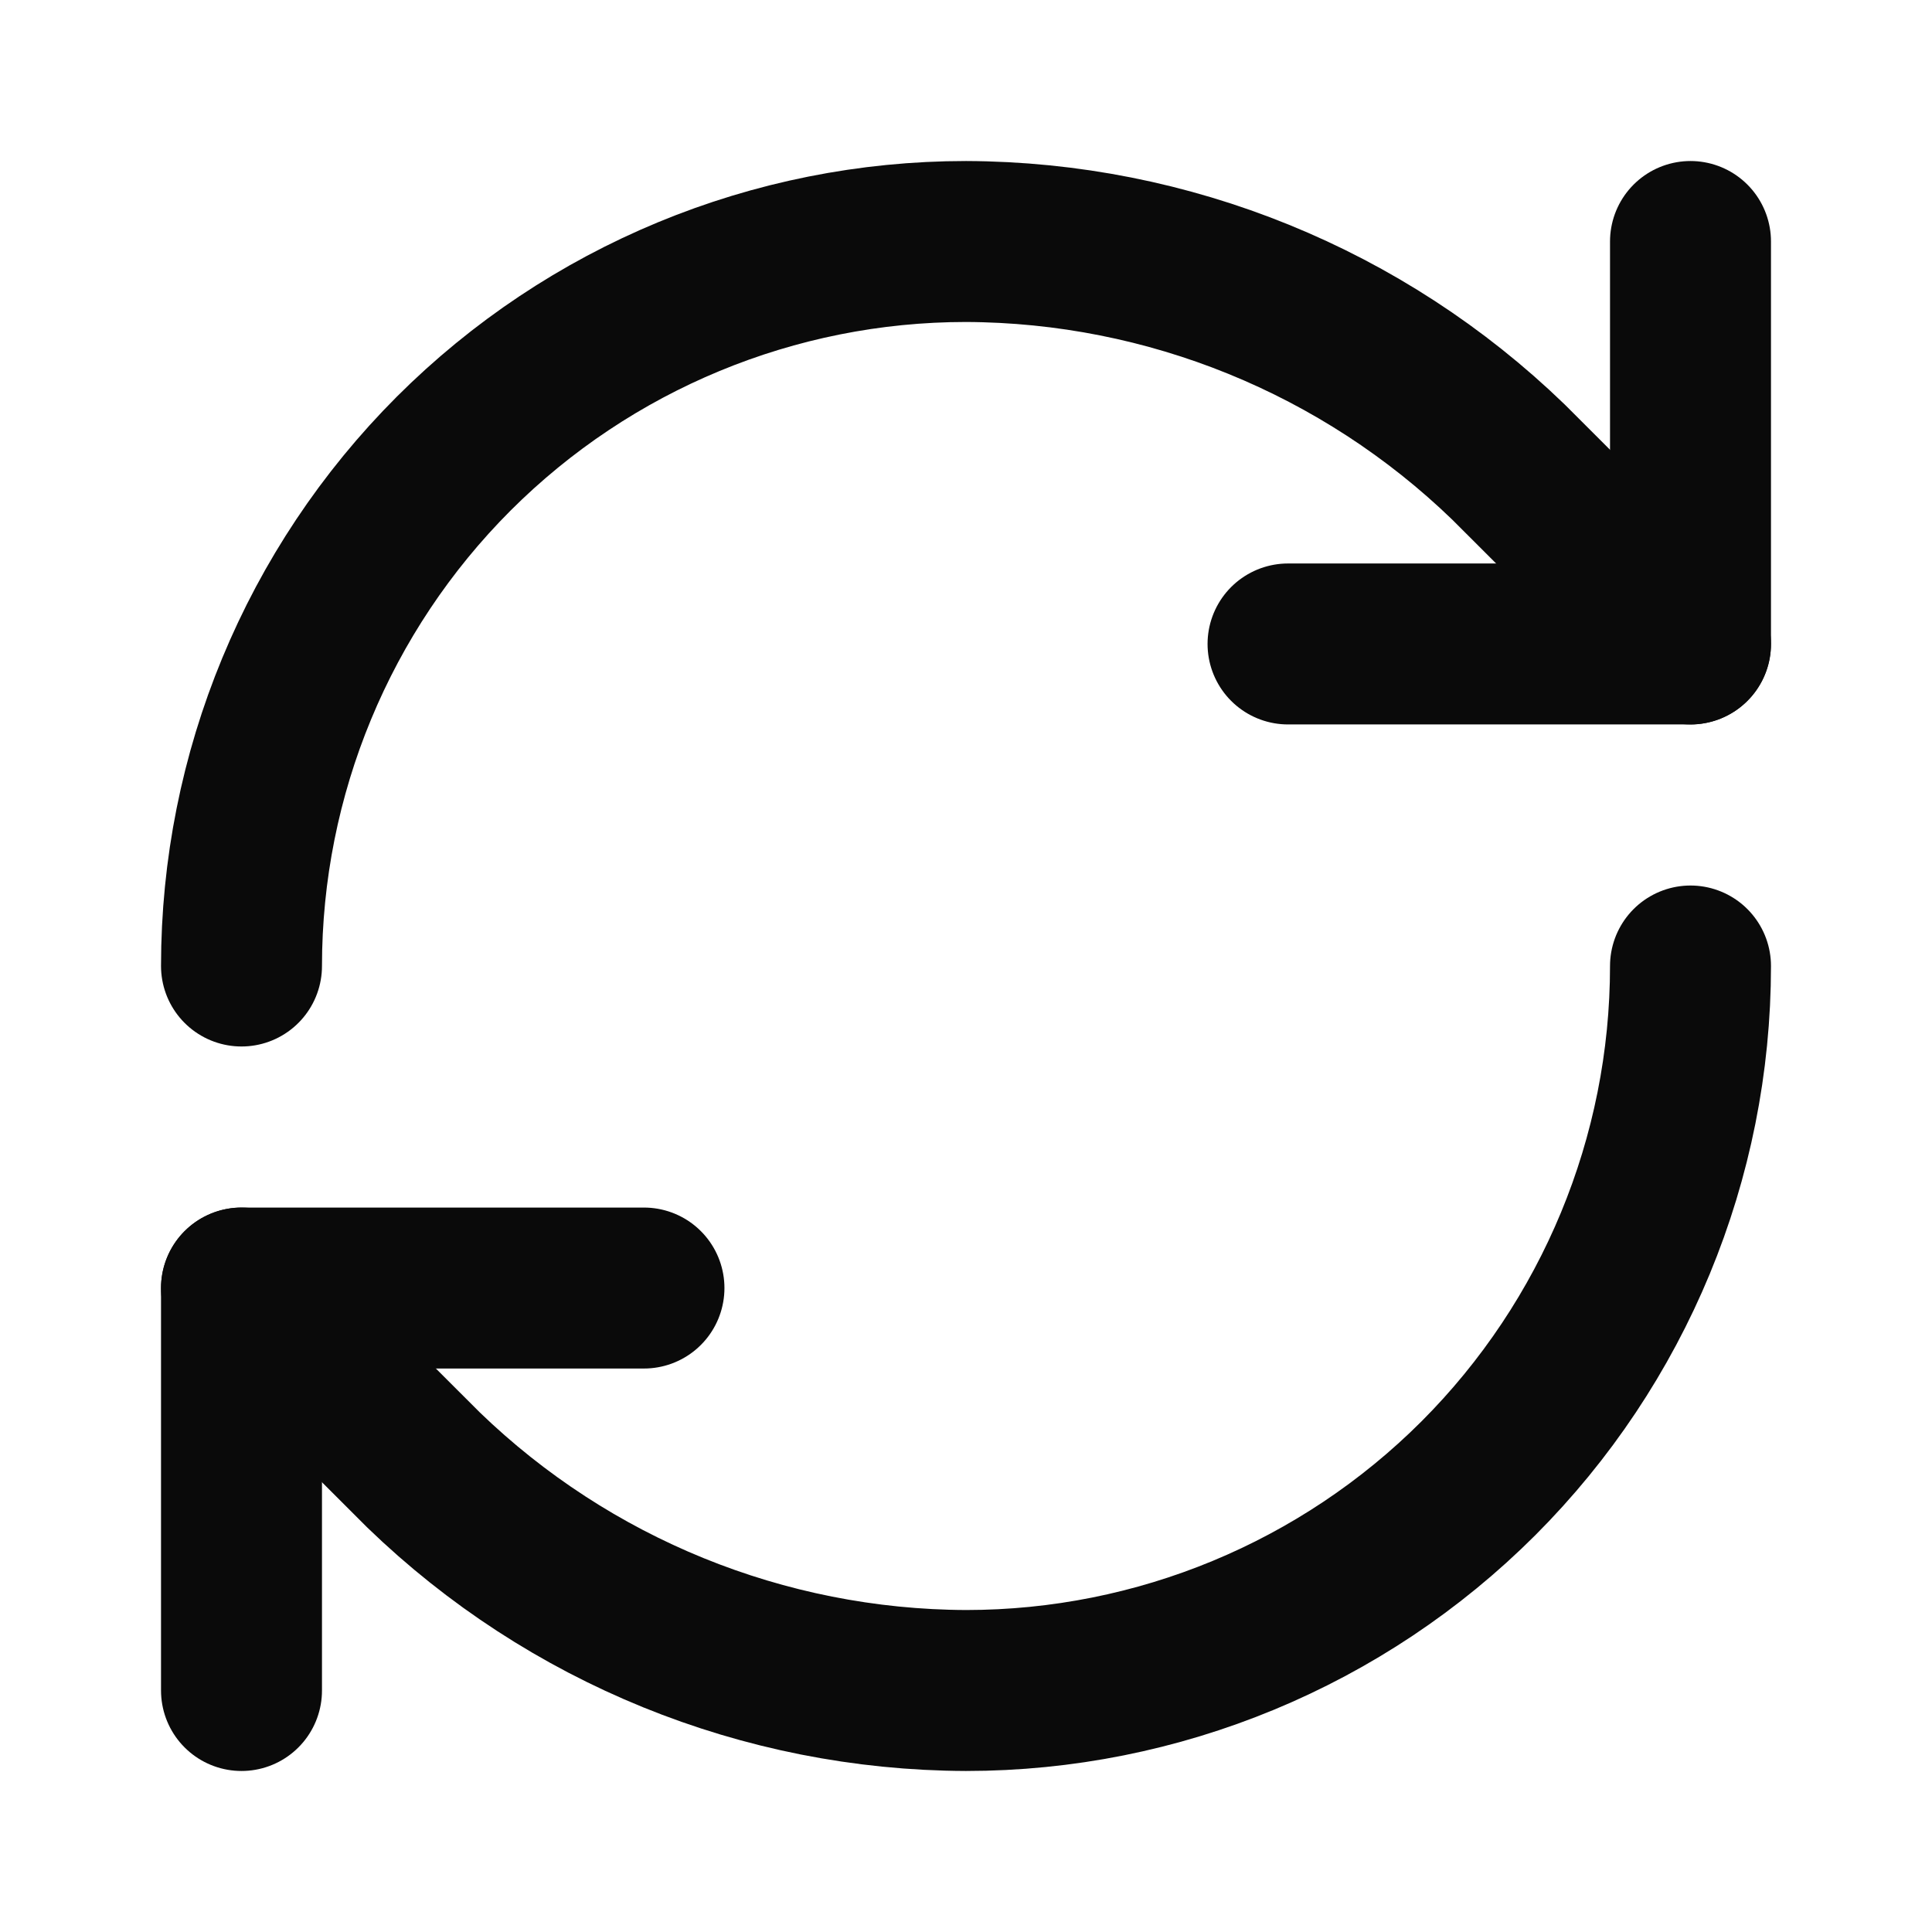 <svg width="16" height="16" viewBox="0 0 16 16" fill="none" xmlns="http://www.w3.org/2000/svg">
<path d="M2 8C2 6.409 2.632 4.883 3.757 3.757C4.883 2.632 6.409 2 8 2C9.677 2.006 11.287 2.661 12.493 3.827L14 5.333" stroke="#0A0A0A" stroke-width="1.333" stroke-linecap="round" stroke-linejoin="round"/>
<path d="M14 2V5.333H10.667" stroke="#0A0A0A" stroke-width="1.333" stroke-linecap="round" stroke-linejoin="round"/>
<path d="M14 8C14 9.591 13.368 11.117 12.243 12.243C11.117 13.368 9.591 14 8 14C6.323 13.994 4.713 13.339 3.507 12.173L2 10.667" stroke="#0A0A0A" stroke-width="1.333" stroke-linecap="round" stroke-linejoin="round"/>
<path d="M5.333 10.667H2V14" stroke="#0A0A0A" stroke-width="1.333" stroke-linecap="round" stroke-linejoin="round"/>
</svg>
